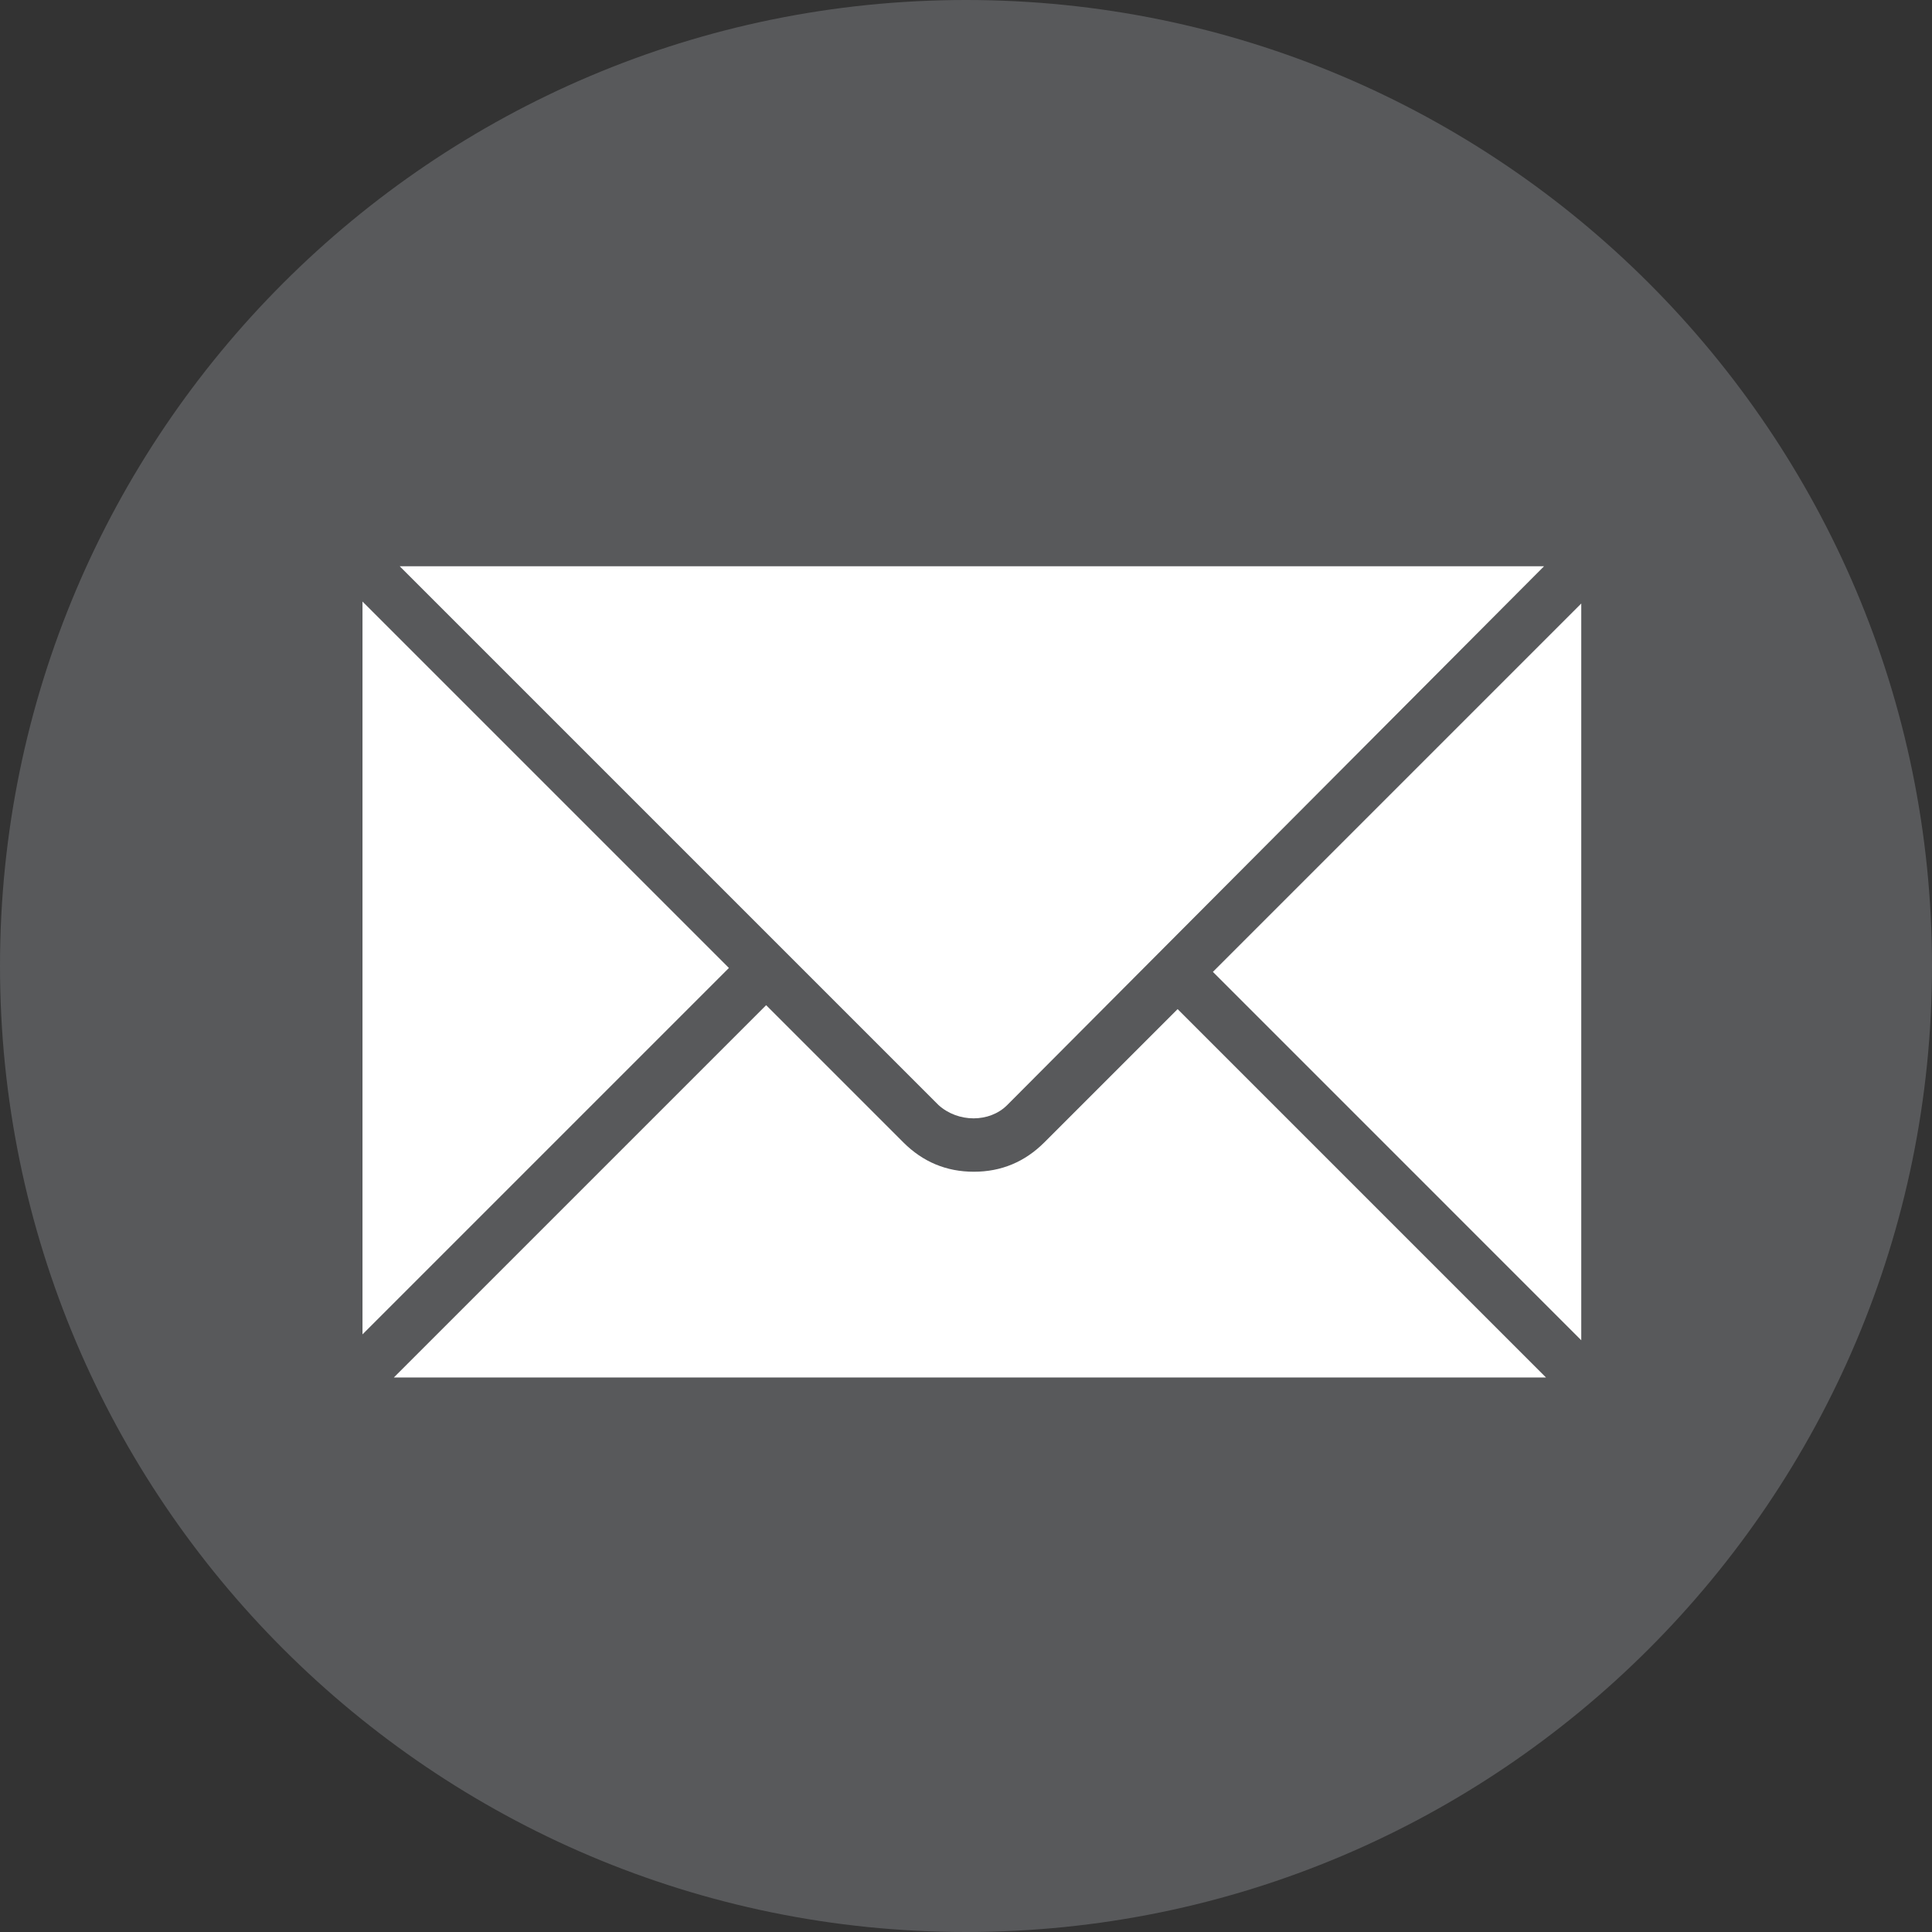 <?xml version="1.0" encoding="UTF-8"?> <!-- Generator: Adobe Illustrator 26.3.1, SVG Export Plug-In . SVG Version: 6.00 Build 0) --> <svg xmlns="http://www.w3.org/2000/svg" xmlns:xlink="http://www.w3.org/1999/xlink" id="Layer_1" x="0px" y="0px" viewBox="0 0 98.6 98.6" style="enable-background:new 0 0 98.6 98.6;" xml:space="preserve"><rect x="0" y="0" width="98.6" height="98.6" fill="#333333" stroke="none"/> <style type="text/css"> .st0{fill:#FFFFFF;} .st1{fill:#58595B;} </style> <circle class="st0" cx="49.3" cy="49.3" r="42.7"></circle> <path class="st1" d="M49.3,0C22.1,0,0,22.1,0,49.3s22.1,49.3,49.3,49.3s49.3-22.1,49.3-49.3S76.5,0,49.3,0z M78.8,28.9 C78.8,28.9,78.9,28.9,78.8,28.9L51.4,56.4c-0.9,0.9-2.5,0.9-3.5,0L20.4,28.9H78.8z M18.5,30.7C18.5,30.7,18.5,30.7,18.5,30.7 l18.7,18.7L18.5,68.1V30.7L18.5,30.7z M20.3,70.3c-0.1,0-0.2,0-0.2,0l19-19l7,7c1,1,2.2,1.5,3.6,1.5c1.4,0,2.6-0.5,3.6-1.5l6.8-6.8 l18.8,18.8L20.3,70.3L20.3,70.3z M80.7,68.4L61.9,49.6l18.8-18.8V68.4z"></path> </svg> 